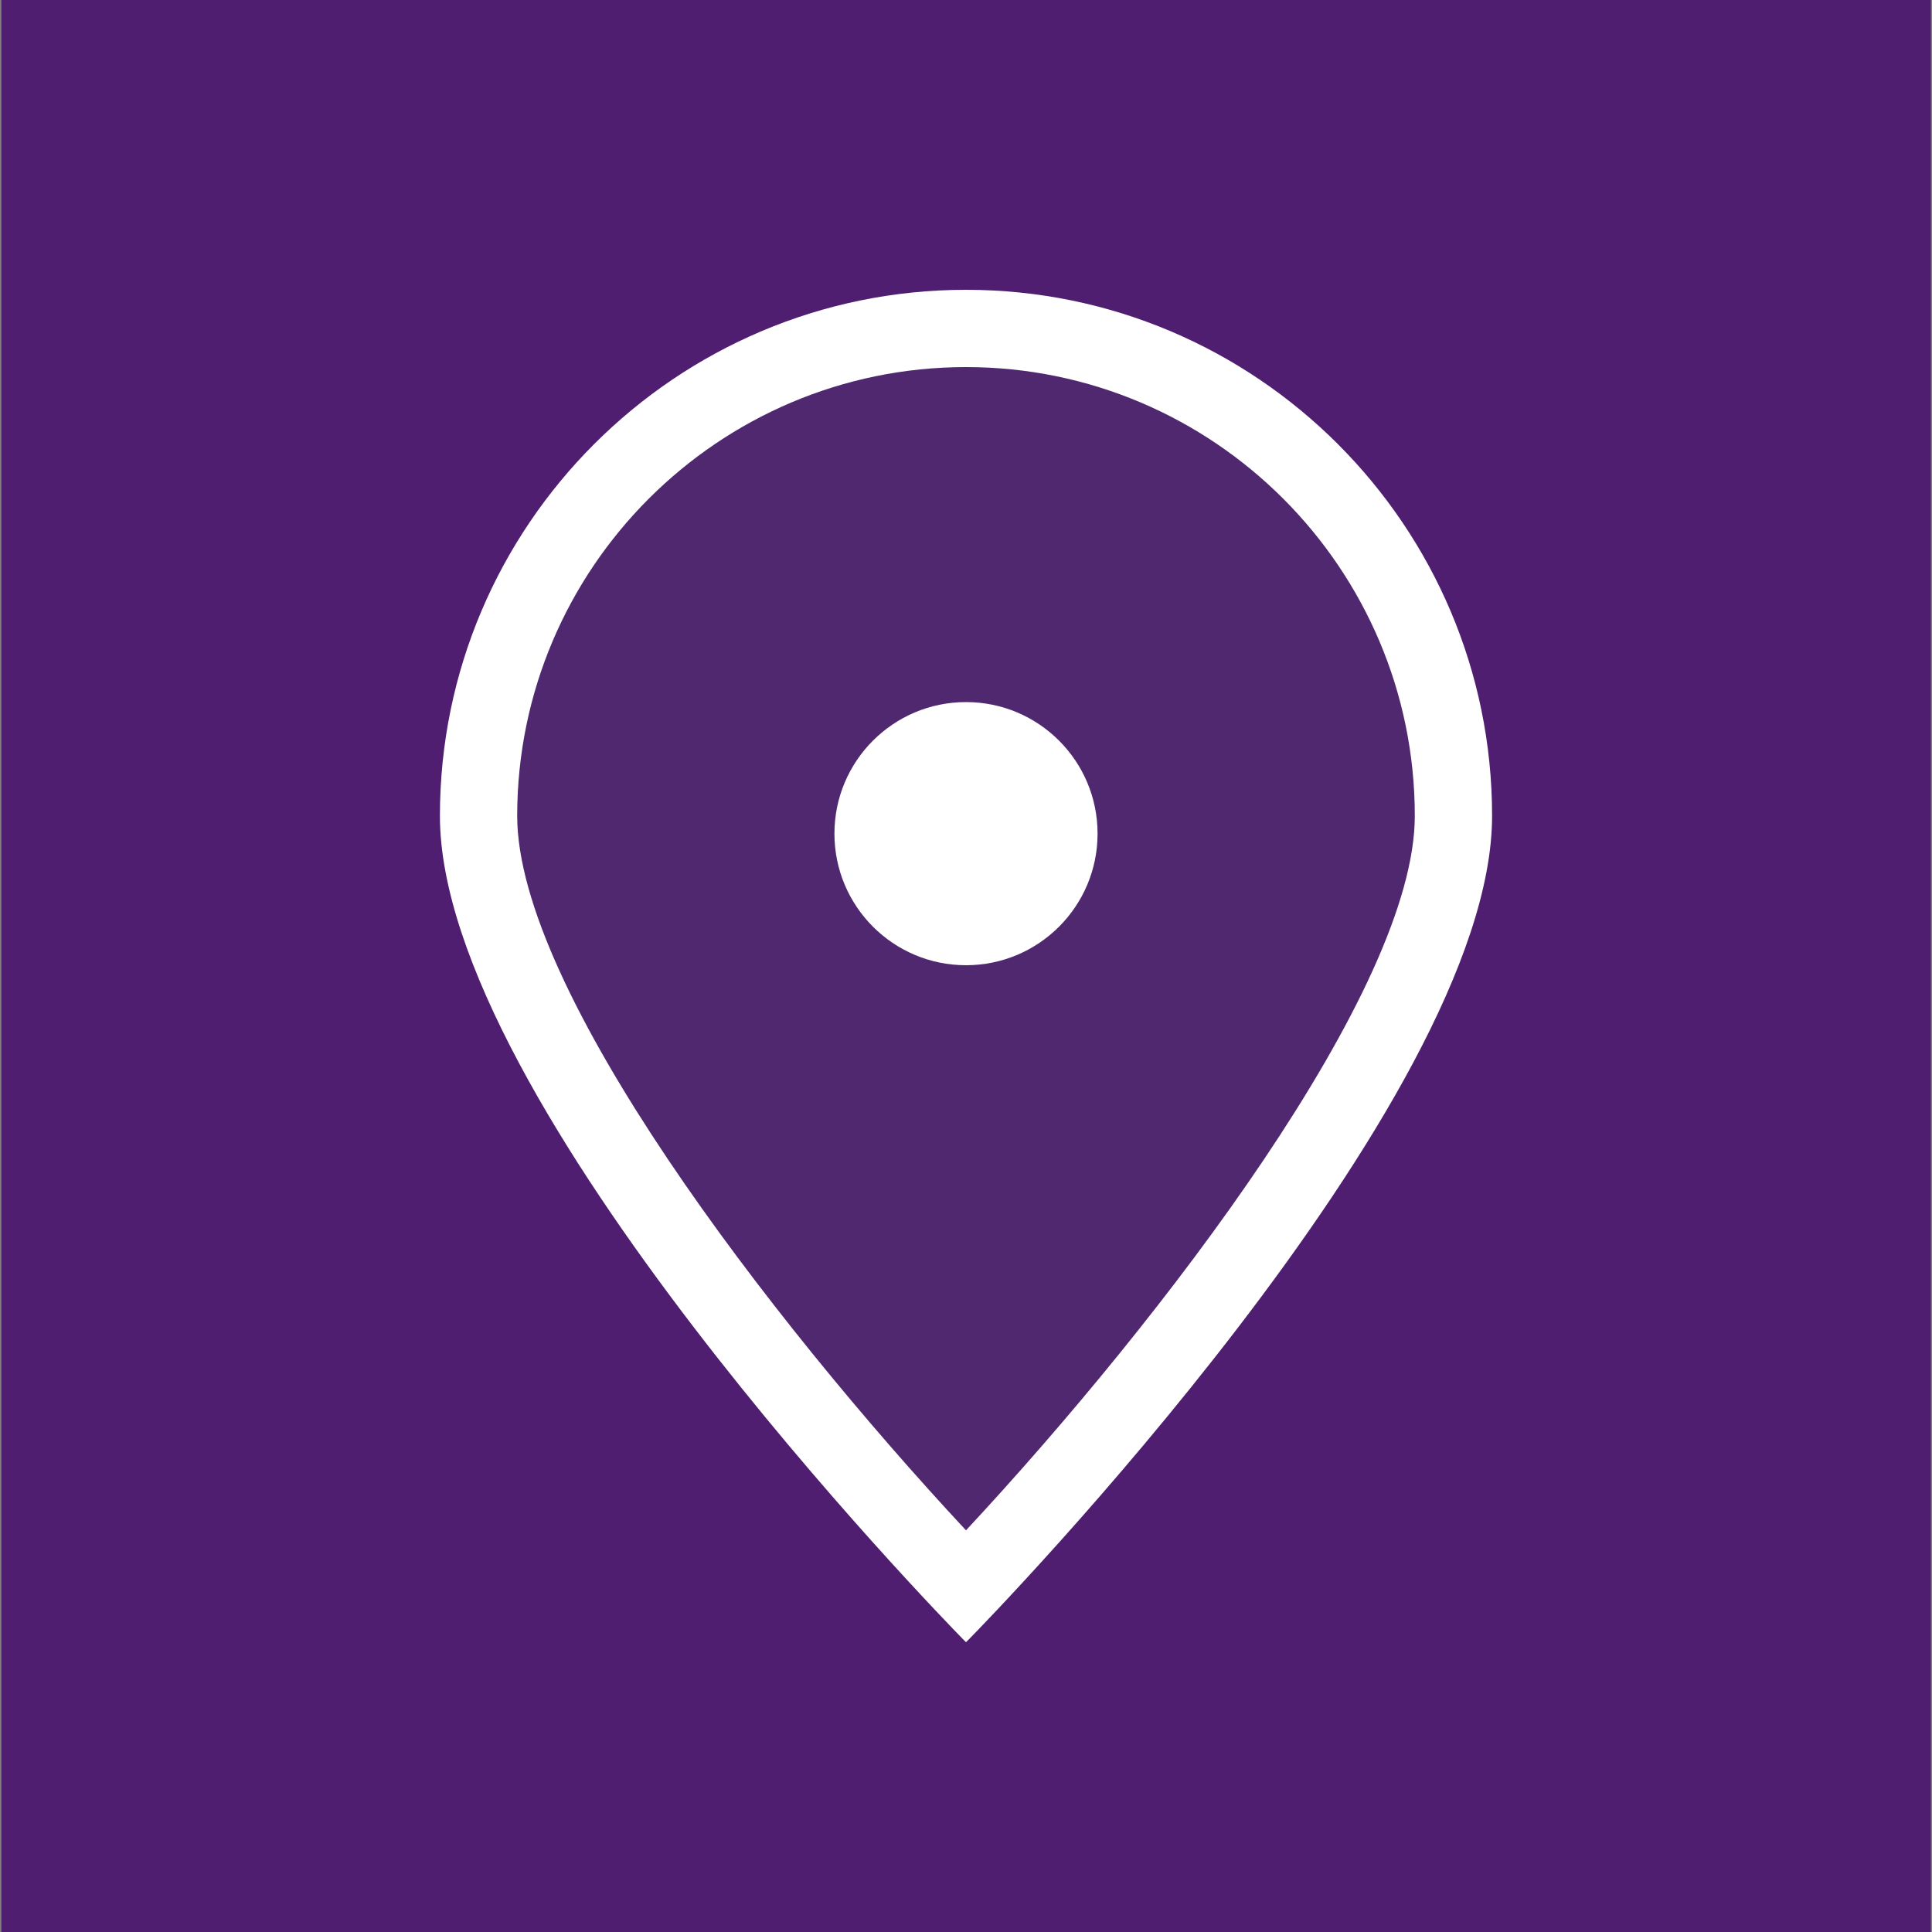 <?xml version="1.0" encoding="utf-8"?>
<!-- Generator: Adobe Illustrator 25.4.1, SVG Export Plug-In . SVG Version: 6.00 Build 0)  -->
<svg version="1.1" xmlns="http://www.w3.org/2000/svg" xmlns:xlink="http://www.w3.org/1999/xlink" x="0px" y="0px" width="100px"
	 height="100px" viewBox="0 0 100 100" style="enable-background:new 0 0 100 100;" xml:space="preserve">
<rect x="0" y="0" width="100" height="100" fill="#808080" stroke="none"/>
<style type="text/css">
	.st0{fill:#1E6151;}
	.st1{fill:#E20613;}
	.st2{fill:#414042;}
	.st3{fill:#3EB397;}
	.st4{fill:#004A70;}
	.st5{fill:#501E70;}
	.st6{fill:#0088CF;}
	.st7{clip-path:url(#SVGID_00000124161401049379823640000017513865797565745543_);fill:none;stroke:#FFFFFF;stroke-miterlimit:10;}
	.st8{clip-path:url(#SVGID_00000124161401049379823640000017513865797565745543_);}
	.st9{fill:#FFFFFF;}
	.st10{clip-path:url(#SVGID_00000080181750169469017690000001487043812674565016_);fill:none;stroke:#FFFFFF;stroke-miterlimit:10;}
	.st11{clip-path:url(#SVGID_00000080181750169469017690000001487043812674565016_);}
	.st12{fill:none;}
	.st13{fill:none;stroke:#FDFFFF;stroke-width:0.75;stroke-miterlimit:10;}
	.st14{fill:#FDFFFF;}
	.st15{fill:#0080C8;}
	.st16{fill:#414042;stroke:#FFFFFF;stroke-width:4;stroke-linecap:round;stroke-linejoin:round;stroke-miterlimit:10;}
	.st17{fill:none;stroke:#FFFFFF;stroke-width:4;stroke-linecap:round;stroke-linejoin:round;stroke-miterlimit:10;}
	.st18{fill:#1E6151;stroke:#FFFFFF;stroke-width:4;stroke-linecap:round;stroke-linejoin:round;stroke-miterlimit:10;}
	.st19{clip-path:url(#SVGID_00000109724649856268601890000000663593455621554090_);fill:none;stroke:#FFFFFF;stroke-miterlimit:10;}
	.st20{clip-path:url(#SVGID_00000109724649856268601890000000663593455621554090_);}
	.st21{clip-path:url(#SVGID_00000099659387159285881160000001192815167393104523_);fill:none;stroke:#FFFFFF;stroke-miterlimit:10;}
	.st22{clip-path:url(#SVGID_00000099659387159285881160000001192815167393104523_);}
	.st23{clip-path:url(#SVGID_00000060740111837610635800000014923501174598098828_);fill:none;stroke:#FFFFFF;stroke-miterlimit:10;}
	.st24{clip-path:url(#SVGID_00000060740111837610635800000014923501174598098828_);}
	.st25{clip-path:url(#SVGID_00000071555056310634535900000016282939681281570697_);fill:none;stroke:#FFFFFF;stroke-miterlimit:10;}
	.st26{clip-path:url(#SVGID_00000071555056310634535900000016282939681281570697_);}
	.st27{clip-path:url(#SVGID_00000076599216101557372390000018191458262172113805_);fill:none;stroke:#FFFFFF;stroke-miterlimit:10;}
	.st28{clip-path:url(#SVGID_00000076599216101557372390000018191458262172113805_);}
	.st29{fill:#004A70;stroke:#FFFFFF;stroke-width:4;stroke-linecap:round;stroke-linejoin:round;stroke-miterlimit:10;}
	.st30{fill:#E20613;stroke:#FFFFFF;stroke-width:4;stroke-miterlimit:10;}
	.st31{fill:#502870;}
</style>
<g id="Layer_2">
	<rect x="0.07" class="st5" width="99.87" height="100"/>
</g>
<g id="Layer_1">
	<g>
		<g>
			<path class="st31" d="M50,82.13c-9.41-9.85-25.23-29.15-25.23-39.9C24.77,28.32,36.09,17,50,17s25.23,11.32,25.23,25.23
				C75.23,52.97,59.4,72.28,50,82.13z"/>
			<path class="st9" d="M50,19c12.81,0,23.23,10.42,23.23,23.23c0,9-13.03,26.02-23.23,36.98C39.8,68.26,26.77,51.23,26.77,42.23
				C26.77,29.42,37.19,19,50,19 M50,15c-15.01,0-27.23,12.21-27.23,27.23c0,14.84,25.97,41.48,27.07,42.61L50,85l0.16-0.16
				c1.11-1.13,27.07-27.78,27.07-42.61C77.23,27.21,65.01,15,50,15L50,15z"/>
		</g>
		<g>
			<circle class="st9" cx="50" cy="43.15" r="6.81"/>
		</g>
	</g>
</g>
</svg>

